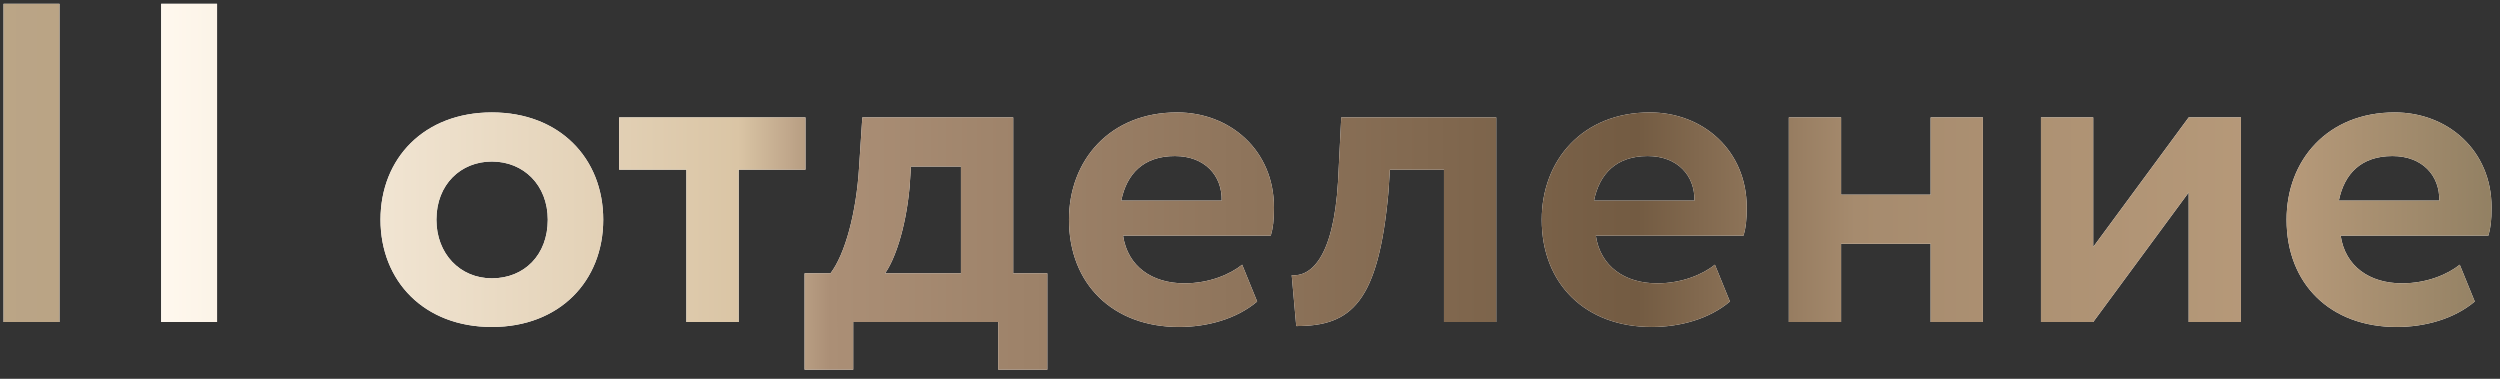 <?xml version="1.0" encoding="UTF-8"?> <svg xmlns="http://www.w3.org/2000/svg" width="264" height="40" viewBox="0 0 264 40" fill="none"><rect x="0" y="0" width="264" height="40" fill="#333333" stroke="none"/><path d="M0.376 34V0.4H6.28V34H0.376ZM17.017 34V0.4H22.921V34H17.017ZM40.181 23.2C40.181 16.72 44.789 11.872 51.941 11.872C59.093 11.872 63.701 16.72 63.701 23.2C63.701 29.68 59.093 34.528 51.941 34.528C44.789 34.528 40.181 29.68 40.181 23.2ZM46.085 23.2C46.085 26.8 48.581 29.392 51.941 29.392C55.349 29.392 57.845 26.944 57.845 23.2C57.845 19.552 55.301 17.056 51.941 17.056C48.677 17.056 46.085 19.456 46.085 23.2ZM65.379 17.92V12.4H85.058V17.92H78.002V34H72.483V17.92H65.379ZM84.964 39.04V28.864H87.7C89.236 26.848 90.436 22.48 90.724 17.584L91.06 12.4H106.996V28.864H110.596V39.04H105.412V34H90.1V39.04H84.964ZM96.052 19.792C95.62 24.352 94.42 27.52 93.46 28.864H101.476V17.584H96.196L96.052 19.792ZM131.172 27.952L132.756 31.84C130.596 33.664 127.524 34.528 124.5 34.528C117.54 34.528 112.884 30.016 112.884 23.2C112.884 16.912 117.204 11.872 124.308 11.872C129.876 11.872 134.532 15.856 134.532 21.904C134.532 23.248 134.436 24.064 134.196 24.88H118.596C119.076 28.144 121.668 29.92 125.076 29.92C127.716 29.92 129.924 28.96 131.172 27.952ZM124.068 16.48C120.756 16.48 118.98 18.352 118.404 21.184H129.012C129.06 18.544 127.236 16.48 124.068 16.48ZM152.483 34V17.92H146.771L146.627 20.224C145.571 31.984 142.691 34.432 136.883 34.432L136.403 29.056C138.275 29.248 140.819 27.472 141.299 19.12L141.635 12.4H158.003V34H152.483ZM181.094 27.952L182.678 31.84C180.518 33.664 177.446 34.528 174.422 34.528C167.462 34.528 162.806 30.016 162.806 23.2C162.806 16.912 167.126 11.872 174.23 11.872C179.798 11.872 184.454 15.856 184.454 21.904C184.454 23.248 184.358 24.064 184.118 24.88H168.518C168.998 28.144 171.59 29.92 174.998 29.92C177.638 29.92 179.846 28.96 181.094 27.952ZM173.99 16.48C170.678 16.48 168.902 18.352 168.326 21.184H178.934C178.982 18.544 177.158 16.48 173.99 16.48ZM203.876 34V25.744H194.42V34H188.9V12.4H194.42V20.56H203.876V12.4H209.396V34H203.876ZM221.045 34H215.525V12.4H221.045V26.08L231.125 12.4H236.645V34H231.125V20.32L221.045 34ZM259.75 27.952L261.334 31.84C259.174 33.664 256.102 34.528 253.078 34.528C246.118 34.528 241.462 30.016 241.462 23.2C241.462 16.912 245.782 11.872 252.886 11.872C258.454 11.872 263.11 15.856 263.11 21.904C263.11 23.248 263.014 24.064 262.774 24.88H247.174C247.654 28.144 250.246 29.92 253.654 29.92C256.294 29.92 258.502 28.96 259.75 27.952ZM252.646 16.48C249.334 16.48 247.558 18.352 246.982 21.184H257.59C257.638 18.544 255.814 16.48 252.646 16.48Z" fill="white"></path><path d="M0.376 34V0.4H6.28V34H0.376ZM17.017 34V0.4H22.921V34H17.017ZM40.181 23.2C40.181 16.72 44.789 11.872 51.941 11.872C59.093 11.872 63.701 16.72 63.701 23.2C63.701 29.68 59.093 34.528 51.941 34.528C44.789 34.528 40.181 29.68 40.181 23.2ZM46.085 23.2C46.085 26.8 48.581 29.392 51.941 29.392C55.349 29.392 57.845 26.944 57.845 23.2C57.845 19.552 55.301 17.056 51.941 17.056C48.677 17.056 46.085 19.456 46.085 23.2ZM65.379 17.92V12.4H85.058V17.92H78.002V34H72.483V17.92H65.379ZM84.964 39.04V28.864H87.7C89.236 26.848 90.436 22.48 90.724 17.584L91.06 12.4H106.996V28.864H110.596V39.04H105.412V34H90.1V39.04H84.964ZM96.052 19.792C95.62 24.352 94.42 27.52 93.46 28.864H101.476V17.584H96.196L96.052 19.792ZM131.172 27.952L132.756 31.84C130.596 33.664 127.524 34.528 124.5 34.528C117.54 34.528 112.884 30.016 112.884 23.2C112.884 16.912 117.204 11.872 124.308 11.872C129.876 11.872 134.532 15.856 134.532 21.904C134.532 23.248 134.436 24.064 134.196 24.88H118.596C119.076 28.144 121.668 29.92 125.076 29.92C127.716 29.92 129.924 28.96 131.172 27.952ZM124.068 16.48C120.756 16.48 118.98 18.352 118.404 21.184H129.012C129.06 18.544 127.236 16.48 124.068 16.48ZM152.483 34V17.92H146.771L146.627 20.224C145.571 31.984 142.691 34.432 136.883 34.432L136.403 29.056C138.275 29.248 140.819 27.472 141.299 19.12L141.635 12.4H158.003V34H152.483ZM181.094 27.952L182.678 31.84C180.518 33.664 177.446 34.528 174.422 34.528C167.462 34.528 162.806 30.016 162.806 23.2C162.806 16.912 167.126 11.872 174.23 11.872C179.798 11.872 184.454 15.856 184.454 21.904C184.454 23.248 184.358 24.064 184.118 24.88H168.518C168.998 28.144 171.59 29.92 174.998 29.92C177.638 29.92 179.846 28.96 181.094 27.952ZM173.99 16.48C170.678 16.48 168.902 18.352 168.326 21.184H178.934C178.982 18.544 177.158 16.48 173.99 16.48ZM203.876 34V25.744H194.42V34H188.9V12.4H194.42V20.56H203.876V12.4H209.396V34H203.876ZM221.045 34H215.525V12.4H221.045V26.08L231.125 12.4H236.645V34H231.125V20.32L221.045 34ZM259.75 27.952L261.334 31.84C259.174 33.664 256.102 34.528 253.078 34.528C246.118 34.528 241.462 30.016 241.462 23.2C241.462 16.912 245.782 11.872 252.886 11.872C258.454 11.872 263.11 15.856 263.11 21.904C263.11 23.248 263.014 24.064 262.774 24.88H247.174C247.654 28.144 250.246 29.92 253.654 29.92C256.294 29.92 258.502 28.96 259.75 27.952ZM252.646 16.48C249.334 16.48 247.558 18.352 246.982 21.184H257.59C257.638 18.544 255.814 16.48 252.646 16.48Z" fill="url(#paint0_linear_1117_633)"></path><defs><linearGradient id="paint0_linear_1117_633" x1="-5" y1="20" x2="265" y2="20" gradientUnits="userSpaceOnUse"><stop stop-color="#BCA687"></stop><stop offset="0.066" stop-color="#B8A284"></stop><stop offset="0.082" stop-color="#FFF8EE"></stop><stop offset="0.307" stop-color="#DAC5A5"></stop><stop offset="0.343" stop-color="#AB8F76"></stop><stop offset="0.659" stop-color="#735B42"></stop><stop offset="0.744" stop-color="#A68B6E"></stop><stop offset="0.913" stop-color="#B79A7A"></stop><stop offset="1" stop-color="#8F7E61"></stop></linearGradient></defs></svg> 
